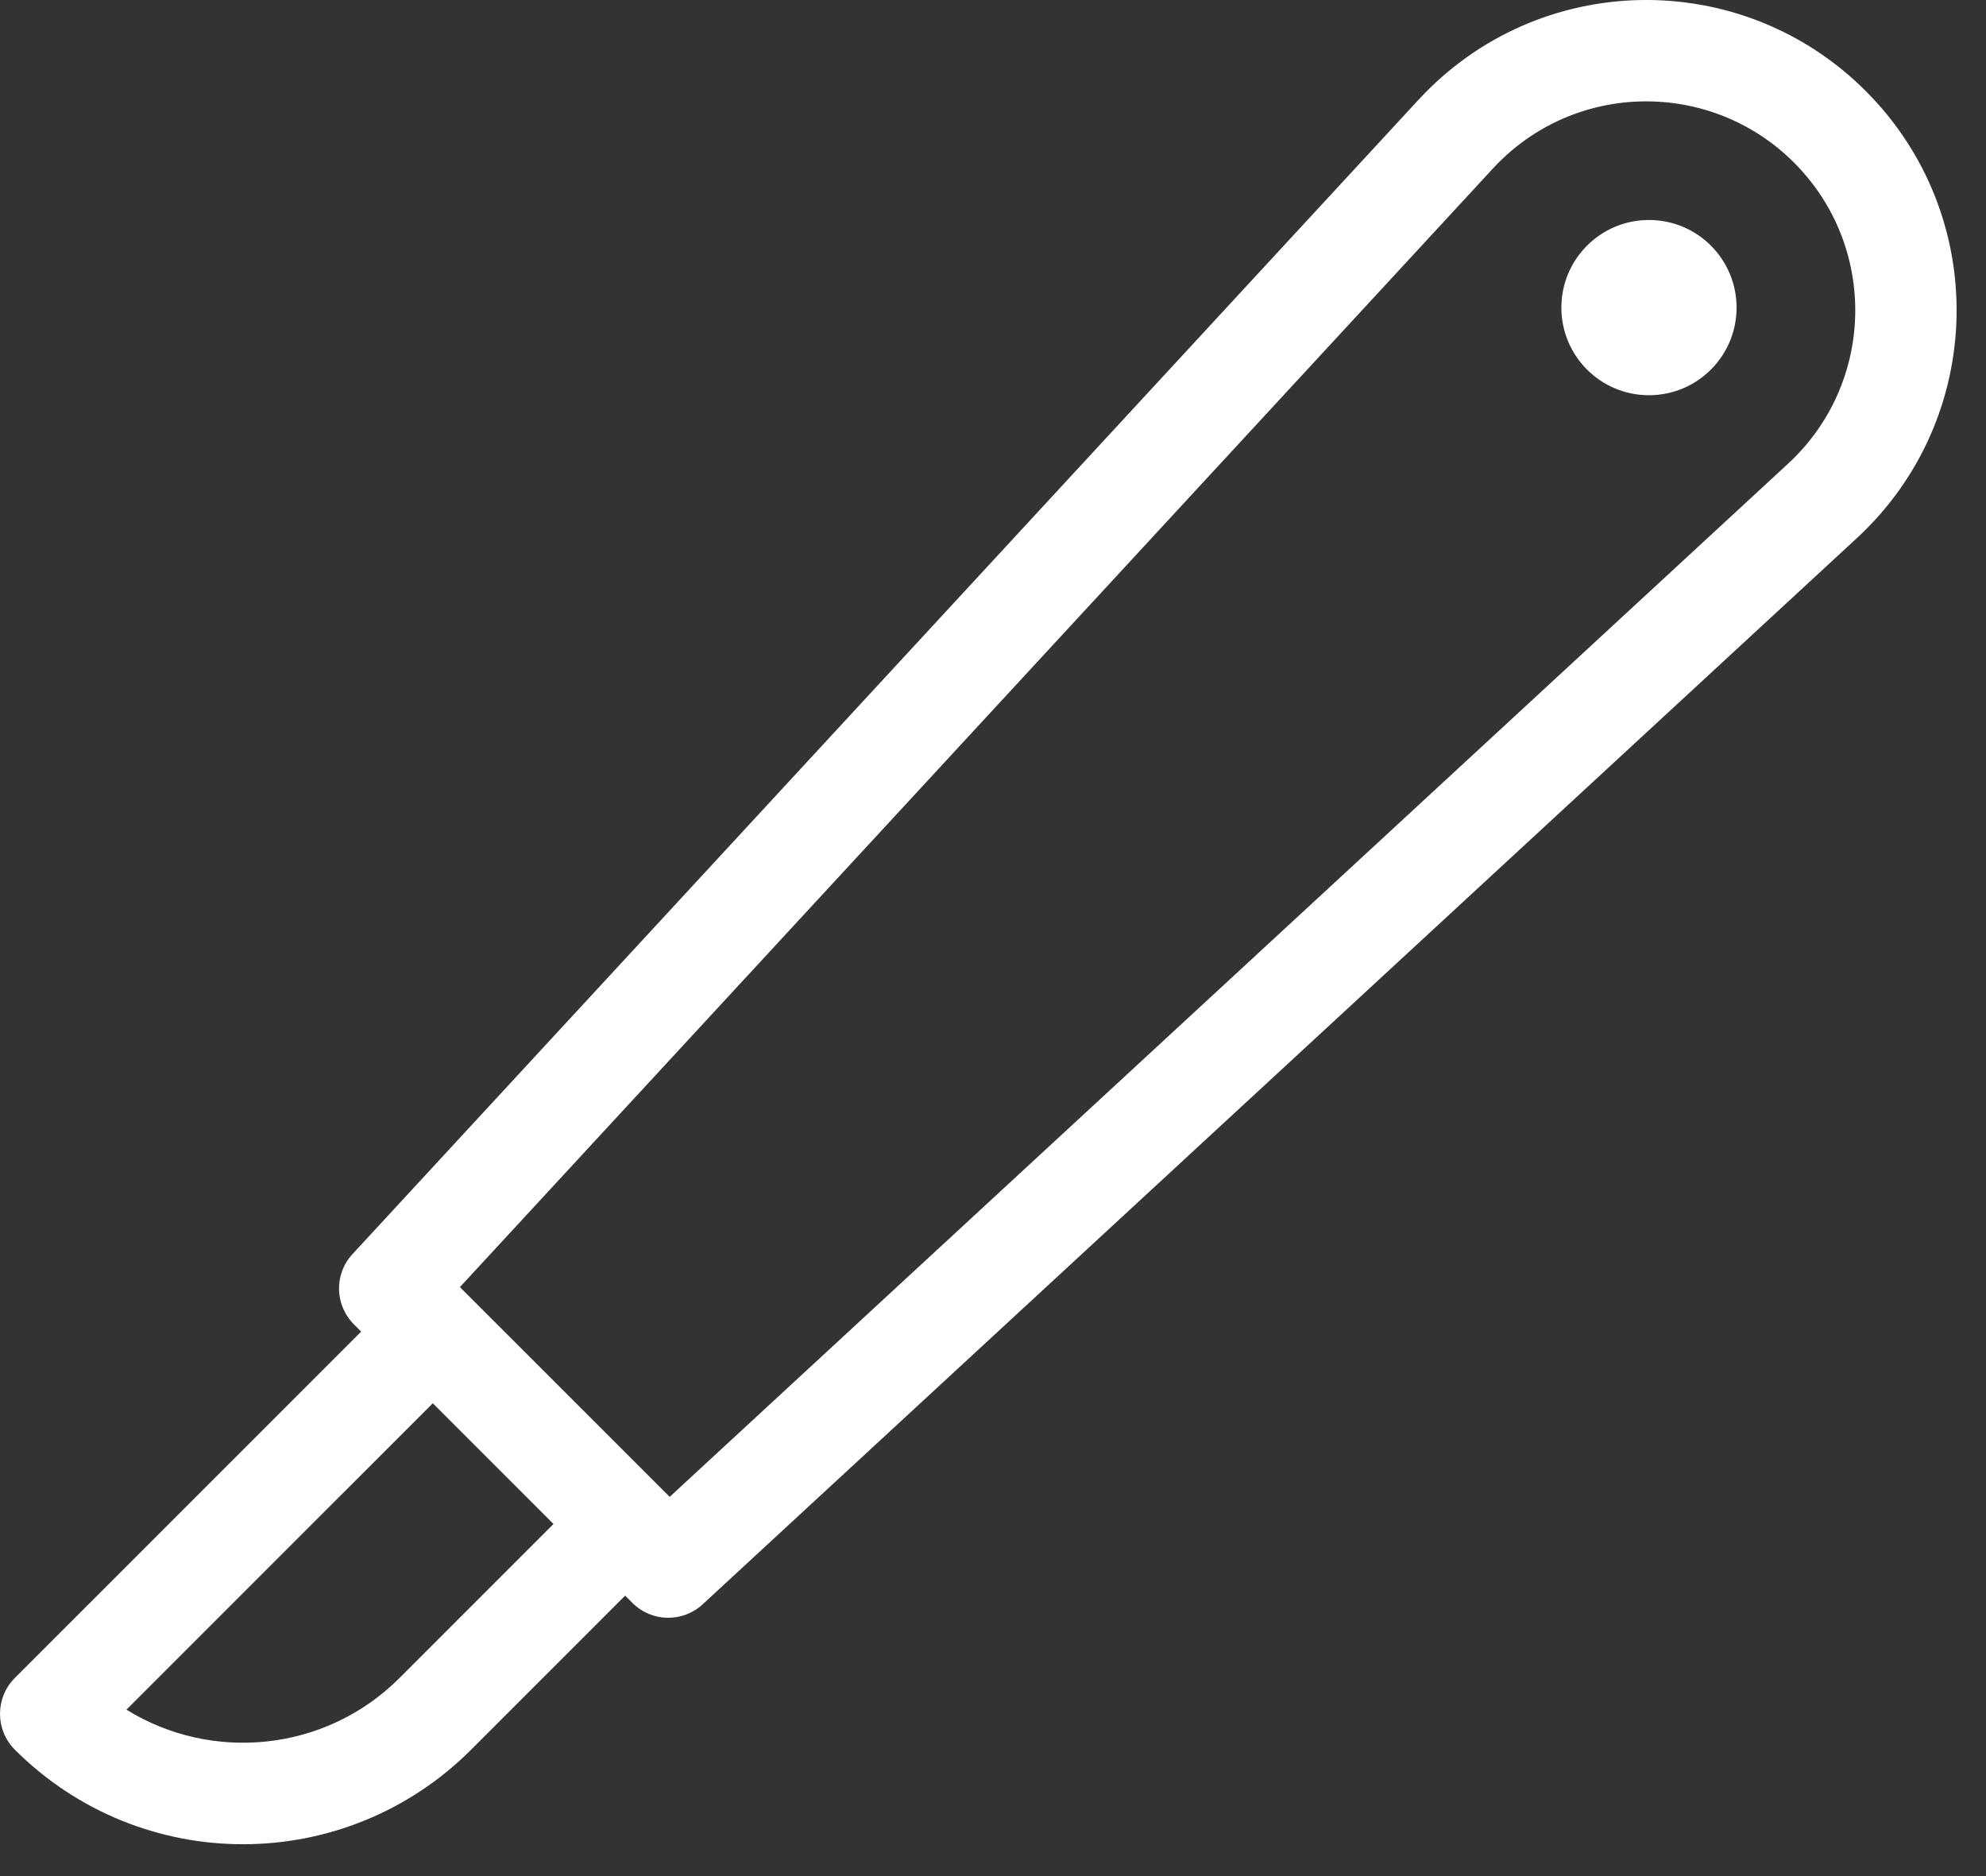 
<svg width="54px" height="51px" viewBox="0 0 54 51" version="1.1" xmlns="http://www.w3.org/2000/svg" xmlns:xlink="http://www.w3.org/1999/xlink">
    <rect x="0" y="0" width="54" height="51" fill="#333333" stroke="none"/>
    <!-- Generator: Sketch 44.1 (41455) - http://www.bohemiancoding.com/sketch -->
    <desc>Created with Sketch.</desc>
    <defs></defs>
    <g id="OK" stroke="none" stroke-width="1" fill="none" fill-rule="evenodd">
        <g id="STS-Orthopädie" transform="translate(-266, -9507)" fill="#FFFFFF">
            <g id="WEITERE-FACHGEBIETE" transform="translate(0, 9359)">
                <g id="Group-13" transform="translate(150, 111)">
                    <g id="CHIRURGIE-" transform="translate(45, 37)">
                        <g id="Group-21" transform="translate(71, 0)">
                            <path d="M48.617,12.606 L18.209,40.691 L12.505,34.989 L40.592,4.582 C42.8,2.192 46.518,2.158 48.78,4.42 C51.058,6.698 50.993,10.412 48.617,12.606 L48.617,12.606 Z M10.863,45.615 C8.851,47.626 5.759,47.914 3.438,46.476 L11.768,38.147 L15.05,41.428 L10.863,45.615 Z M50.728,2.472 C47.352,-0.903 41.835,-0.822 38.569,2.713 L9.584,34.092 C9.082,34.635 9.099,35.477 9.622,36 L9.82,36.199 L0.403,45.615 C-0.134,46.153 -0.134,47.025 0.403,47.563 C3.833,50.991 9.382,50.991 12.811,47.563 L16.998,43.376 L17.197,43.575 C17.72,44.098 18.562,44.114 19.106,43.612 L50.487,14.63 C54.003,11.382 54.123,5.868 50.728,2.472 L50.728,2.472 Z" id="Fill-1"></path>
                            <path d="M47.218,8.362 C47.218,9.678 46.152,10.744 44.836,10.744 C43.52,10.744 42.454,9.678 42.454,8.362 C42.454,7.047 43.52,5.98 44.836,5.98 C46.152,5.98 47.218,7.047 47.218,8.362" id="Fill-4"></path>
                        </g>
                    </g>
                </g>
            </g>
        </g>
    </g>
</svg>
